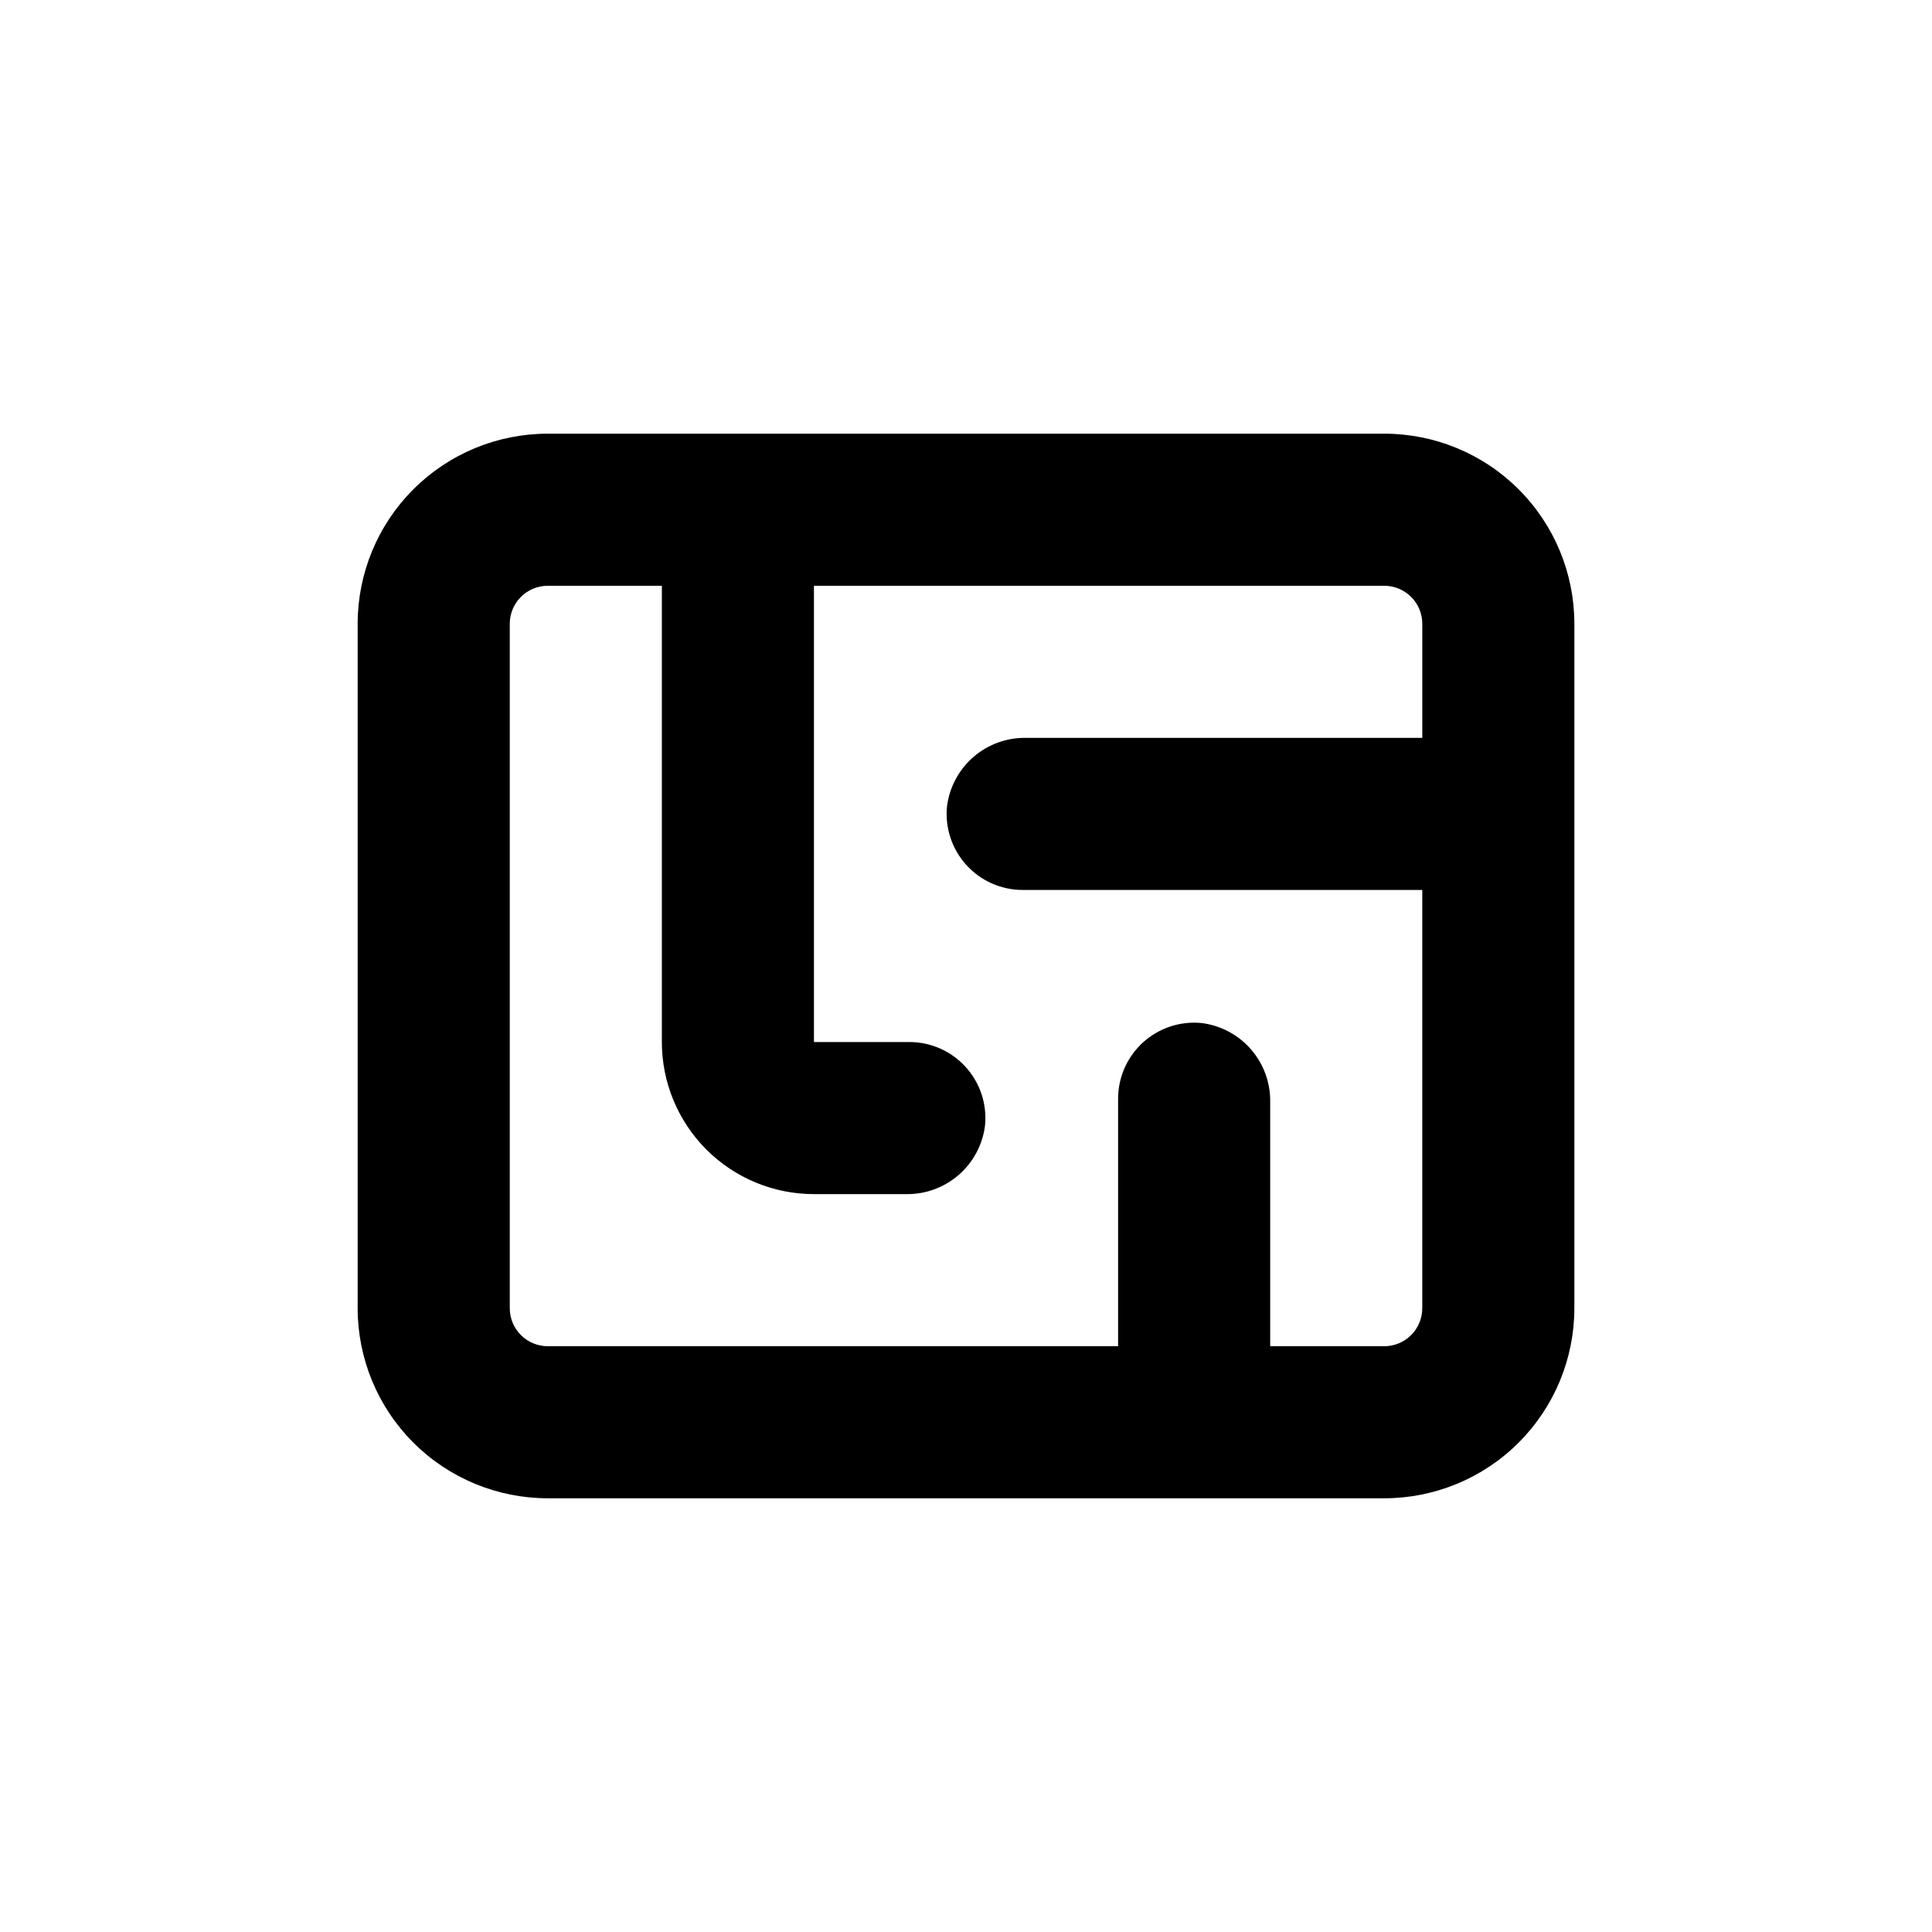 <?xml version="1.0" encoding="UTF-8"?>
<!-- Uploaded to: ICON Repo, www.svgrepo.com, Generator: ICON Repo Mixer Tools -->
<svg fill="#000000" width="800px" height="800px" version="1.1" viewBox="144 144 512 512" xmlns="http://www.w3.org/2000/svg">
 <path d="m510.84 258.93h-221.68c-13.363 0-26.176 5.305-35.625 14.754-9.449 9.449-14.754 22.262-14.754 35.625v181.37c0 13.363 5.305 26.176 14.754 35.625 9.449 9.449 22.262 14.758 35.625 14.758h221.68c13.363 0 26.176-5.309 35.625-14.758 9.449-9.449 14.758-22.262 14.758-35.625v-181.37c0-13.363-5.309-26.176-14.758-35.625-9.449-9.449-22.262-14.754-35.625-14.754zm0 241.83h-30.227v-64.641c0.102-5.129-1.703-10.117-5.062-13.996-3.356-3.879-8.035-6.379-13.125-7.012-5.676-0.555-11.324 1.32-15.539 5.16-4.215 3.84-6.606 9.289-6.578 14.992v65.496h-151.14c-5.566 0-10.074-4.512-10.074-10.078v-181.37c0-5.566 4.508-10.074 10.074-10.074h30.23v120.91c0 10.688 4.246 20.941 11.805 28.5 7.559 7.559 17.809 11.805 28.5 11.805h24.336-0.004c5.133 0.102 10.117-1.703 13.996-5.062 3.883-3.356 6.379-8.035 7.012-13.125 0.559-5.676-1.316-11.324-5.16-15.539-3.84-4.215-9.289-6.606-14.992-6.578h-25.188v-120.91h151.14c2.672 0 5.234 1.059 7.125 2.949 1.891 1.891 2.953 4.453 2.953 7.125v30.23h-104.95c-5.129-0.102-10.117 1.699-13.996 5.059-3.879 3.359-6.379 8.035-7.012 13.129-0.559 5.676 1.32 11.32 5.16 15.535 3.84 4.219 9.289 6.609 14.992 6.582h105.8v110.84c0 2.672-1.062 5.234-2.953 7.125-1.891 1.891-4.453 2.953-7.125 2.953z"/>
</svg>